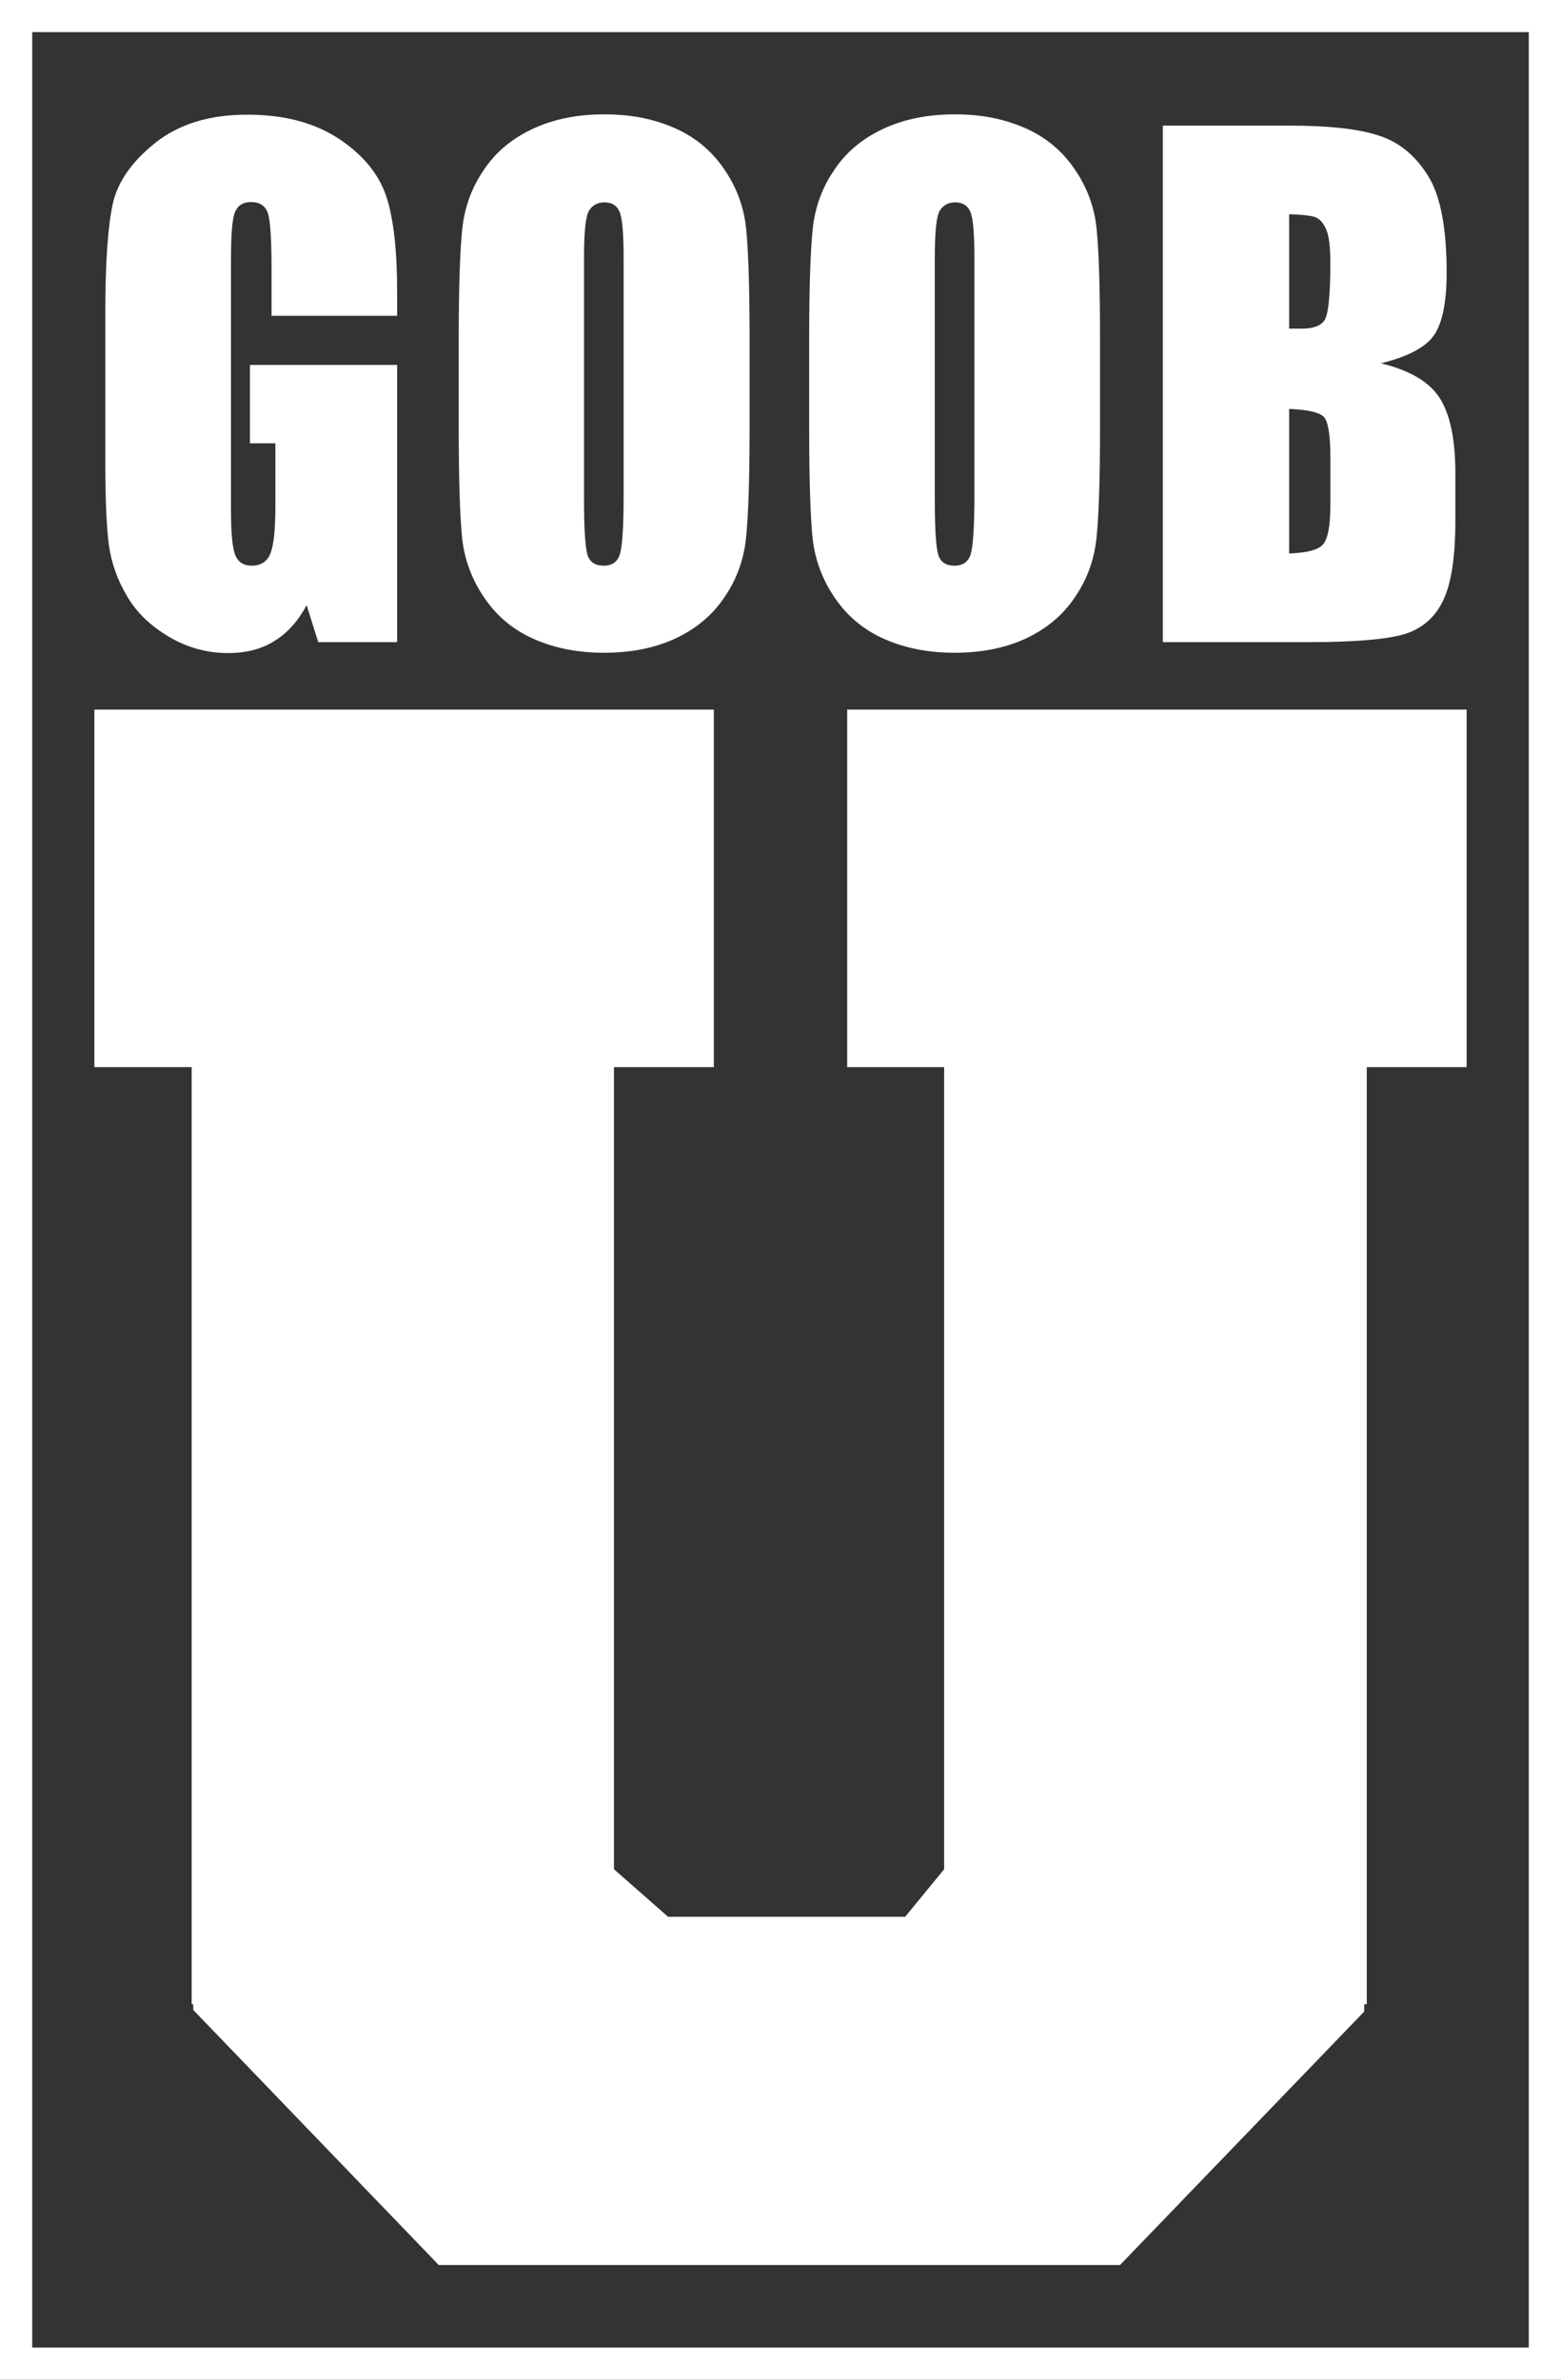 <svg xmlns="http://www.w3.org/2000/svg" fill="none" viewBox="0 0 63 96" height="96" width="63">
<rect x="0" y="0" width="63" height="96" fill="#333333" stroke="none"/>
<g clip-path="url(#clip0_9008_4218)">
<path fill="white" d="M63 96H0V0H63V96ZM1.3 94.704H61.7V1.296H1.3V94.704Z"></path>
<path fill="white" d="M16.029 12.739H10.959V10.847C10.959 9.654 10.907 8.903 10.816 8.605C10.712 8.307 10.491 8.151 10.127 8.151C9.815 8.151 9.607 8.281 9.49 8.54C9.373 8.799 9.321 9.46 9.321 10.523V20.527C9.321 21.46 9.373 22.082 9.49 22.38C9.607 22.678 9.828 22.821 10.166 22.821C10.53 22.821 10.79 22.652 10.92 22.315C11.05 21.978 11.115 21.331 11.115 20.358V17.883H10.088V14.721H16.029V25.905H12.844L12.376 24.415C12.025 25.063 11.596 25.542 11.063 25.866C10.543 26.19 9.919 26.346 9.204 26.346C8.359 26.346 7.553 26.125 6.812 25.685C6.071 25.244 5.499 24.7 5.122 24.039C4.732 23.391 4.498 22.704 4.394 21.991C4.303 21.279 4.251 20.203 4.251 18.765V12.57C4.251 10.575 4.355 9.136 4.55 8.229C4.745 7.335 5.33 6.505 6.279 5.754C7.228 5.002 8.463 4.626 9.971 4.626C11.479 4.626 12.688 4.95 13.676 5.598C14.652 6.246 15.289 7.024 15.588 7.918C15.886 8.812 16.029 10.121 16.029 11.819V12.726V12.739Z"></path>
<path fill="white" d="M30.252 17.261C30.252 19.361 30.2 20.838 30.109 21.706C30.018 22.575 29.732 23.378 29.238 24.091C28.757 24.816 28.094 25.361 27.275 25.75C26.443 26.138 25.481 26.333 24.376 26.333C23.336 26.333 22.4 26.151 21.568 25.788C20.736 25.425 20.073 24.881 19.566 24.142C19.059 23.417 18.76 22.613 18.656 21.758C18.565 20.903 18.513 19.4 18.513 17.248V13.685C18.513 11.585 18.565 10.108 18.656 9.24C18.747 8.371 19.033 7.568 19.527 6.855C20.008 6.13 20.671 5.585 21.503 5.197C22.335 4.808 23.297 4.613 24.389 4.613C25.481 4.613 26.365 4.795 27.21 5.158C28.042 5.521 28.705 6.065 29.212 6.803C29.719 7.529 30.018 8.333 30.109 9.188C30.2 10.043 30.252 11.546 30.252 13.698V17.261ZM25.169 10.419C25.169 9.447 25.117 8.825 25.013 8.566C24.909 8.294 24.701 8.164 24.389 8.164C24.129 8.164 23.921 8.268 23.778 8.488C23.635 8.708 23.57 9.356 23.57 10.419V20.151C23.57 21.356 23.622 22.108 23.713 22.393C23.804 22.678 24.025 22.821 24.363 22.821C24.701 22.821 24.935 22.665 25.026 22.328C25.117 22.004 25.169 21.227 25.169 19.996V10.419Z"></path>
<path fill="white" d="M44.396 17.261C44.396 19.361 44.344 20.838 44.253 21.706C44.162 22.575 43.876 23.378 43.382 24.091C42.901 24.816 42.238 25.361 41.419 25.75C40.587 26.138 39.625 26.333 38.52 26.333C37.48 26.333 36.544 26.151 35.712 25.788C34.88 25.425 34.217 24.881 33.71 24.142C33.203 23.417 32.904 22.613 32.8 21.758C32.709 20.903 32.657 19.4 32.657 17.248V13.685C32.657 11.585 32.709 10.108 32.8 9.24C32.891 8.371 33.177 7.568 33.671 6.855C34.152 6.13 34.815 5.585 35.647 5.197C36.479 4.808 37.441 4.613 38.533 4.613C39.625 4.613 40.509 4.795 41.354 5.158C42.186 5.521 42.849 6.065 43.356 6.803C43.863 7.529 44.162 8.333 44.253 9.188C44.344 10.043 44.396 11.546 44.396 13.698V17.261ZM39.326 10.419C39.326 9.447 39.274 8.825 39.17 8.566C39.066 8.294 38.858 8.164 38.546 8.164C38.286 8.164 38.078 8.268 37.935 8.488C37.792 8.708 37.727 9.356 37.727 10.419V20.151C37.727 21.356 37.779 22.108 37.87 22.393C37.961 22.678 38.182 22.821 38.52 22.821C38.858 22.821 39.092 22.665 39.183 22.328C39.274 22.004 39.326 21.227 39.326 19.996V10.419Z"></path>
<path fill="white" d="M46.958 5.067H52.015C53.614 5.067 54.823 5.197 55.642 5.469C56.461 5.728 57.124 6.272 57.631 7.089C58.138 7.892 58.385 9.201 58.385 11.002C58.385 12.22 58.203 13.076 57.852 13.555C57.501 14.035 56.786 14.397 55.733 14.657C56.903 14.942 57.696 15.408 58.112 16.069C58.528 16.73 58.736 17.728 58.736 19.088V21.019C58.736 22.432 58.58 23.469 58.281 24.142C57.982 24.816 57.501 25.283 56.838 25.529C56.175 25.775 54.823 25.905 52.795 25.905H46.931V5.067H46.958ZM52.028 8.631V13.257C52.249 13.257 52.418 13.257 52.535 13.257C53.029 13.257 53.354 13.127 53.484 12.868C53.614 12.609 53.692 11.857 53.692 10.626C53.692 9.978 53.64 9.512 53.523 9.253C53.406 8.994 53.263 8.825 53.081 8.76C52.899 8.695 52.548 8.657 52.028 8.644M52.028 16.497V22.328C52.743 22.302 53.198 22.186 53.393 21.965C53.588 21.745 53.692 21.227 53.692 20.384V18.441C53.692 17.546 53.601 17.002 53.432 16.821C53.25 16.639 52.795 16.523 52.028 16.497Z"></path>
<path fill="white" d="M59.191 28.626H55.161H38.104H34.191V43.05H38.104V75.408L36.531 77.326H26.963L24.779 75.408V43.05H28.809V28.626H24.779H7.735H3.809V43.05H7.735V80.851H7.8V81.084L17.707 91.374H45.202L55.057 81.149V80.851H55.161V43.05H59.191V28.626Z"></path>
</g>
<defs>
<clipPath id="clip0_9008_4218">
<rect fill="white" height="96" width="63"></rect>
</clipPath>
</defs>
</svg>
